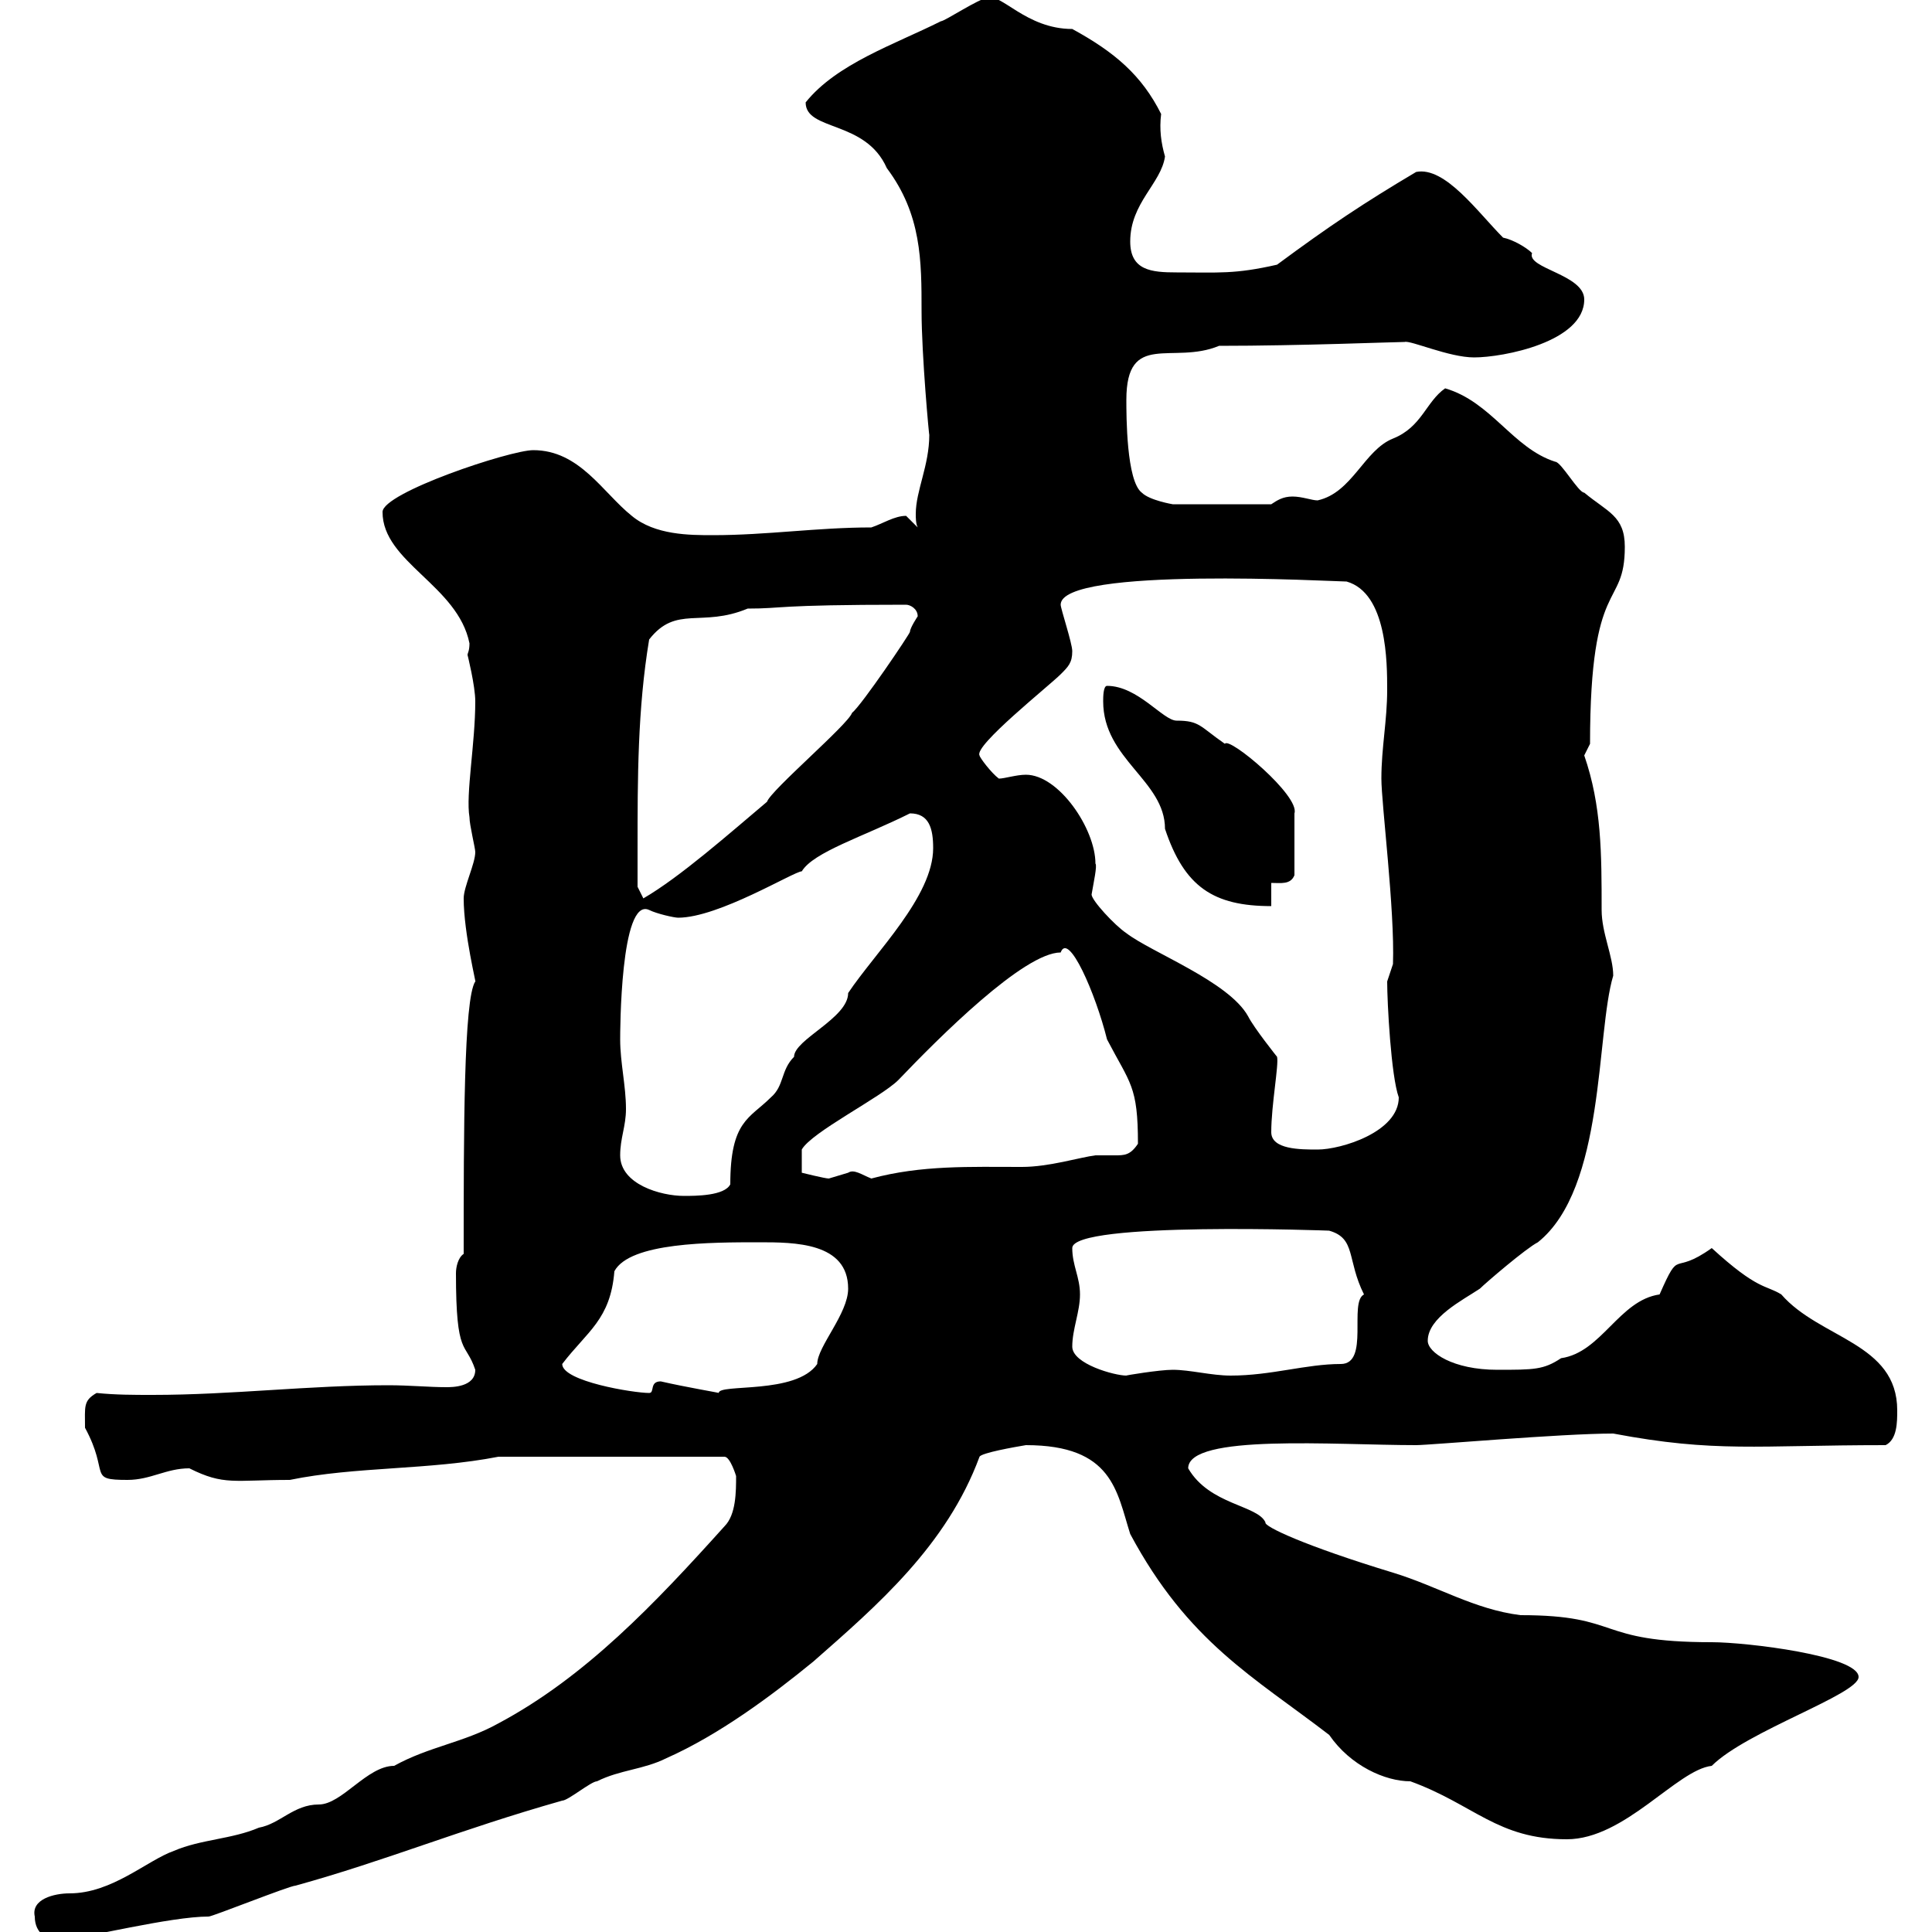 <svg xmlns="http://www.w3.org/2000/svg" xmlns:xlink="http://www.w3.org/1999/xlink" width="300" height="300"><path d="M5.40 297.60C5.40 300.30 7.50 301.50 9.60 301.20C13.50 300.90 26.40 297.60 32.40 297.60C33 297.60 45 292.80 45.90 292.80C60 288.90 71.40 284.10 87.30 279.60C88.20 279.60 91.80 276.60 92.70 276.60C96.30 274.80 99.90 274.80 103.50 273C111.60 269.40 119.70 263.40 126.30 258C136.20 249.30 147 240 152.10 226.20C152.40 225.60 157.50 224.70 159.30 224.40C172.80 224.40 173.40 231.60 175.50 238.20C184.50 255 194.70 260.40 206.40 269.40C209.70 274.20 215.10 276.60 219 276.60C228.90 280.20 232.50 285.60 243.30 285.60C252.30 285.60 260.40 274.80 265.80 274.20C271.20 268.80 288.60 263.10 288.60 260.40C288.60 257.10 271.20 255 265.80 255C247.50 255 252 250.80 236.10 250.80C228.90 249.90 223.20 246.30 216.30 244.20C202.50 240 196.20 237 196.50 236.40C195.30 233.70 187.80 233.70 184.50 228C184.50 222.60 207.30 224.40 219.90 224.40C222 224.40 242.40 222.60 250.50 222.60C266.40 225.60 272.70 224.40 292.80 224.40C294.60 223.50 294.60 220.80 294.60 219C294.60 208.50 282.60 207.90 276.60 201C274.20 199.50 273 200.40 265.80 193.80C259.50 198.30 261 193.50 257.70 201C251.40 201.90 248.70 210 242.40 210.90C239.70 212.70 238.20 212.70 232.50 212.70C225.60 212.70 221.70 210 221.70 208.20C221.70 204.60 227.10 201.90 229.80 200.10C230.70 199.20 237 193.80 238.80 192.90C249.30 184.50 247.80 160.50 250.50 151.50C250.50 148.50 248.70 144.90 248.70 141.30C248.70 132.60 248.70 125.10 246 117.30C246 117.30 246.90 115.50 246.90 115.50C246.90 89.10 252.30 94.80 252.30 84.90C252.30 80.10 249.60 79.50 246 76.50C245.10 76.50 242.40 71.70 241.50 71.70C234.90 69.60 231.60 62.40 224.40 60.30C221.40 62.40 220.80 66.30 216.30 68.10C211.80 69.90 210 76.50 204.60 77.70C203.70 77.70 202.20 77.10 200.70 77.10C199.20 77.10 198.30 77.70 197.40 78.30L182.10 78.30C182.10 78.30 178.50 77.70 177.30 76.50C174.90 74.70 174.90 64.50 174.90 62.10C174.90 51.30 182.10 56.70 189.30 53.70C201.90 53.70 216.60 53.10 218.10 53.10C219 52.80 225 55.50 228.90 55.50C233.40 55.50 246 53.10 246 46.50C246 42.60 237 41.70 237.90 39.30C237 38.40 234.90 37.20 233.40 36.90C229.50 33 224.40 25.80 219.90 26.70C211.80 31.50 206.40 35.10 198.30 41.10C191.70 42.60 189.30 42.30 182.70 42.30C178.80 42.30 175.50 42 175.50 37.50C175.50 31.50 180.30 28.50 180.90 24.30C180.30 22.20 180 20.10 180.30 17.70C177.30 11.70 173.10 8.10 166.50 4.50C159.30 4.50 155.40-1.20 153.30-0.30C152.10-0.30 146.70 3.30 146.10 3.30C138.90 6.90 129.90 9.90 125.10 15.90C125.10 20.40 134.40 18.60 137.70 26.10C143.10 33.30 143.10 40.50 143.10 48.30C143.10 55.20 144.30 68.10 144.30 67.50C144.30 72.30 142.20 76.20 142.20 79.80C142.20 80.40 142.20 81.30 142.50 81.90C142.50 81.90 140.70 80.10 140.70 80.10C138.90 80.10 137.10 81.30 135.30 81.90C126.90 81.90 119.10 83.10 110.70 83.10C107.10 83.10 101.70 83.10 98.10 80.10C93.60 76.50 90 69.90 82.80 69.90C79.20 69.90 59.40 76.50 59.40 79.50C59.40 87.30 71.10 90.90 72.90 99.90C72.90 101.10 72.60 101.40 72.60 101.70C72.60 101.70 73.80 106.50 73.80 108.90C73.80 115.50 72.30 123.30 72.90 126.90C72.90 128.10 73.80 131.70 73.80 132.30C73.80 134.10 72 137.70 72 139.50C72 144.90 74.10 153.30 73.80 152.40C72 155.10 72 175.80 72 194.70C71.10 195.30 70.80 196.80 70.80 197.70C70.80 210.90 72.30 208.20 73.80 212.70C73.80 215.40 70.20 215.40 69.30 215.40C66.60 215.40 63.60 215.10 60.30 215.10C48 215.10 36 216.60 23.70 216.60C20.70 216.60 18 216.60 15 216.30C12.90 217.50 13.20 218.40 13.20 221.70C17.10 228.90 13.50 229.80 19.80 229.80C23.40 229.80 25.80 228 29.40 228C34.80 230.70 36.30 229.80 45 229.80C55.20 227.70 66.60 228.30 77.40 226.20L112.50 226.20C113.40 226.20 114.30 229.20 114.30 229.20C114.30 231.60 114.30 235.20 112.50 237C101.70 249 90.90 260.40 77.40 267.60C72 270.60 66.60 271.20 61.20 274.20C57 274.20 53.10 280.20 49.50 280.20C45.60 280.20 43.50 283.20 40.20 283.80C36 285.60 31.20 285.60 27 287.40C22.80 288.90 17.40 294 10.80 294C8.40 294 4.80 294.90 5.40 297.60ZM87.30 211.80C91.20 206.70 94.80 204.90 95.40 197.40C97.80 192.90 110.40 192.90 117.90 192.90C123.30 192.90 131.70 192.90 131.70 200.10C131.70 204 126.90 209.10 126.90 211.80C123.60 216.60 111.60 214.80 111.60 216.30C111.90 216.30 106.50 215.40 102.60 214.50C100.80 214.50 101.70 216.30 100.80 216.30C98.40 216.30 87.30 214.50 87.30 211.80ZM166.50 209.10C166.50 206.40 167.70 203.70 167.70 201C167.70 198.30 166.50 196.50 166.50 193.80C166.50 189.60 207 191.10 206.40 191.10C210.60 192.30 209.10 195.60 211.80 201C209.40 202.20 212.70 211.80 208.20 211.80C202.80 211.80 197.40 213.60 191.10 213.60C188.10 213.60 184.80 212.70 182.10 212.70C180 212.70 174.60 213.60 174.90 213.60C173.10 213.60 166.50 211.80 166.50 209.10ZM96.30 179.40C96.30 176.70 97.20 174.90 97.20 172.20C97.20 168.60 96.30 165 96.30 161.40C96.30 160.50 96.30 139.20 100.80 141.30C102 141.90 104.70 142.50 105.30 142.50C111.60 142.50 123.30 135.30 124.50 135.30C126.30 132.30 134.10 129.90 141.30 126.30C144.30 126.30 144.90 128.70 144.90 131.70C144.90 139.20 135.90 147.90 131.70 154.20C131.70 158.10 123.30 161.40 123.30 164.10C121.20 166.20 121.80 168.60 119.70 170.40C116.40 173.70 113.40 174 113.40 183.90C112.50 185.70 108 185.70 106.20 185.70C102.60 185.70 96.30 183.90 96.30 179.40ZM164.70 147.90C165.90 144.60 170.10 154.20 171.90 161.40C175.50 168.30 176.70 168.60 176.70 177.60C175.50 179.40 174.60 179.40 173.10 179.40C171.90 179.40 171.30 179.40 170.10 179.40C167.70 179.70 162.90 181.20 158.70 181.20C150.60 181.20 143.10 180.90 135.30 183C133.80 182.40 132.60 181.50 131.70 182.10C131.70 182.10 128.70 183 128.70 183C128.10 183 124.50 182.10 124.50 182.10L124.50 178.50C126 175.80 136.80 170.40 139.50 167.70C145.80 161.10 159 147.90 164.70 147.90ZM197.40 175.80C197.40 171.60 198.60 165.30 198.30 164.10C198.30 164.10 194.70 159.60 193.80 157.80C190.80 152.40 178.80 147.90 174.90 144.90C173.10 143.70 169.50 139.80 169.50 138.90C169.80 137.10 170.40 134.40 170.10 134.10C170.10 128.70 164.40 120.30 159.30 120.30C157.80 120.30 156 120.90 155.10 120.90C153.90 120 152.10 117.60 152.10 117.30C151.20 115.80 162.90 106.50 164.70 104.70C165.90 103.50 166.50 102.90 166.50 101.10C166.50 99.90 164.70 94.50 164.70 93.90C164.70 87.90 207.30 90.30 209.10 90.30C215.40 92.10 215.40 102.90 215.40 107.10C215.40 111.90 214.50 116.10 214.50 120.90C214.50 124.80 216.60 141.30 216.30 149.70C216.30 149.70 215.40 152.40 215.40 152.40C215.40 155.70 216 167.10 217.20 170.40C217.20 175.80 208.20 178.50 204.60 178.50C201.90 178.50 197.40 178.50 197.40 175.80ZM171.30 108.90C171.30 117.90 180.90 121.20 180.90 128.70C183.90 137.70 188.40 140.70 197.40 140.70L197.40 137.10C198.90 137.10 200.40 137.40 201 135.90L201 126.30C201.90 123.60 190.80 114.30 190.20 115.50C186.30 112.80 186.30 111.90 182.70 111.90C180.60 111.90 176.70 106.50 171.90 106.50C171.30 106.50 171.30 108.30 171.30 108.90ZM99 131.70C99 120.90 99 110.10 100.80 99.30C105 93.90 108.90 97.50 116.10 94.50C121.80 94.50 120 93.90 140.70 93.90C141.30 93.90 142.50 94.50 142.50 95.70C142.50 95.70 141.30 97.50 141.30 98.10C141.30 98.40 133.80 109.50 132.30 110.70C131.70 112.50 119.70 122.70 119.10 124.50C113.40 129.30 105.60 136.20 99.90 139.50L99 137.70C99 137.70 99 133.50 99 131.70Z"/></svg>